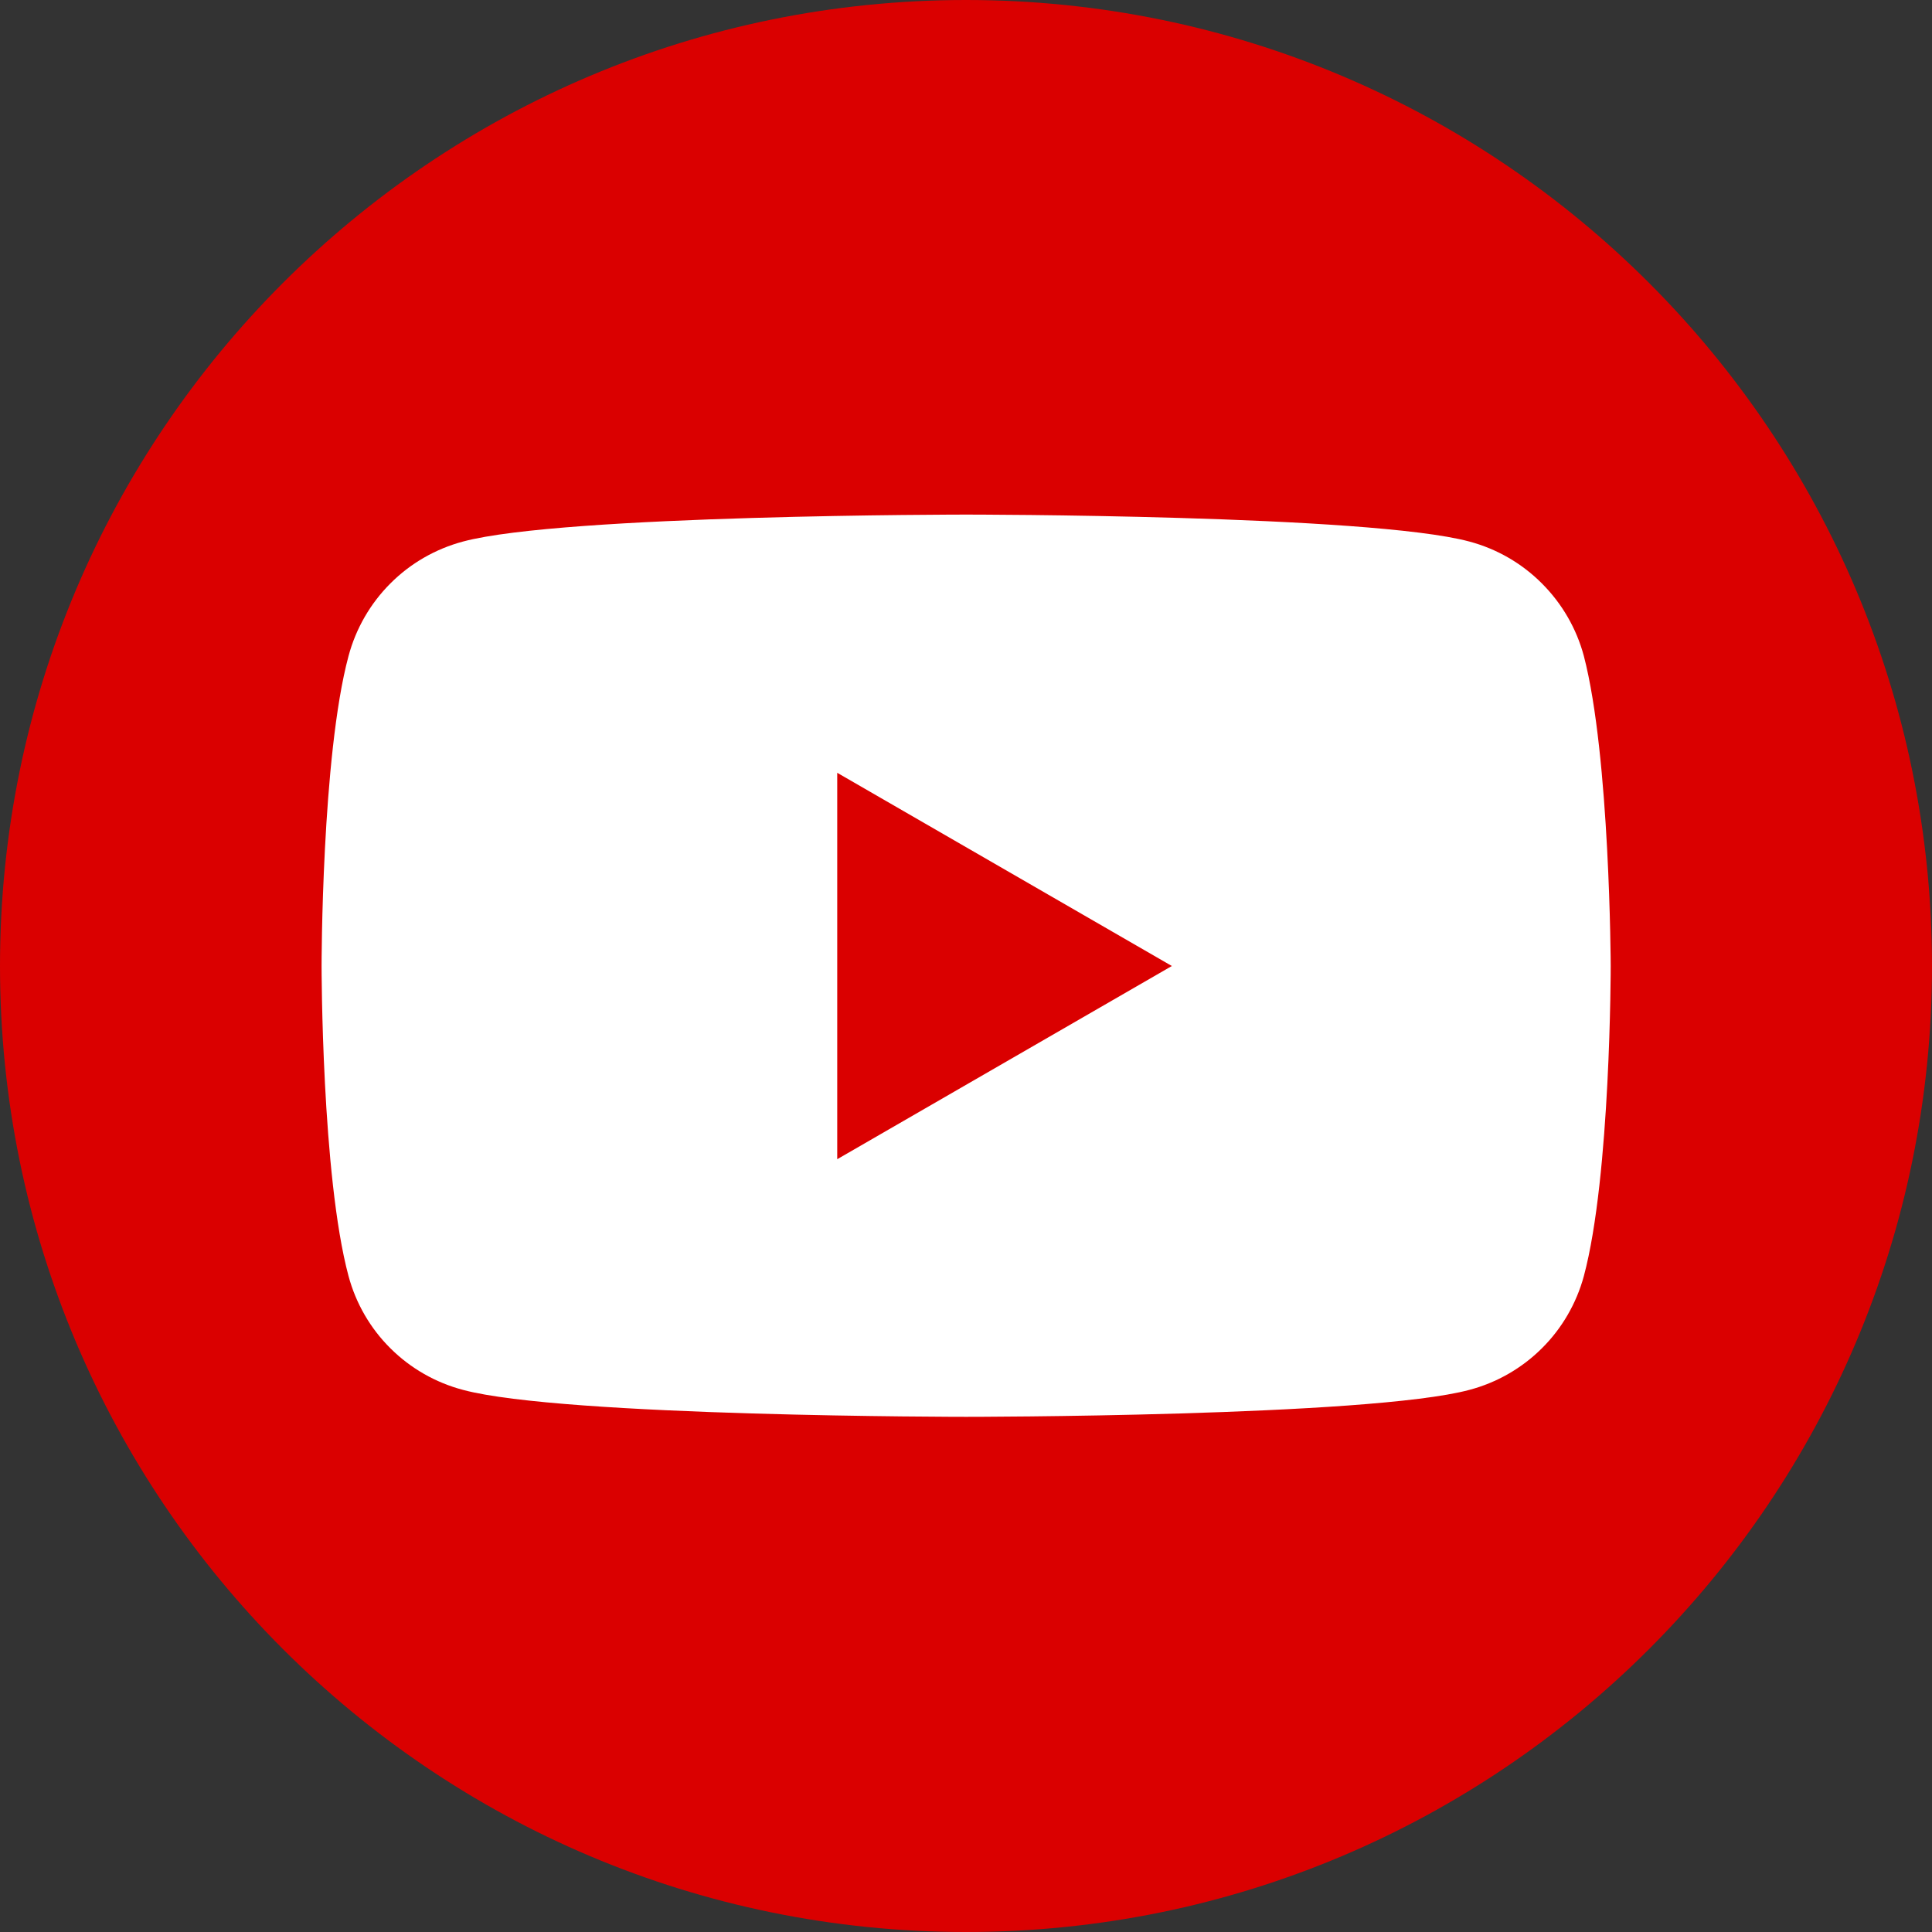 <svg width="20" height="20" viewBox="0 0 20 20" fill="none" xmlns="http://www.w3.org/2000/svg">
<rect x="0" y="0" width="20" height="20" fill="#333333" stroke="none"/>
<path d="M10 20C15.523 20 20 15.523 20 10C20 4.477 15.523 0 10 0C4.477 0 0 4.477 0 10C0 15.523 4.477 20 10 20Z" fill="#DA0000"/>
<path d="M16.396 6.791C16.32 6.507 16.17 6.248 15.962 6.04C15.754 5.831 15.495 5.682 15.211 5.606C14.174 5.327 10.002 5.327 10.002 5.327C10.002 5.327 5.833 5.327 4.793 5.606C4.509 5.682 4.249 5.831 4.041 6.04C3.833 6.248 3.684 6.507 3.608 6.791C3.329 7.828 3.329 10 3.329 10C3.329 10 3.329 12.17 3.608 13.21C3.684 13.493 3.834 13.752 4.042 13.958C4.25 14.165 4.509 14.313 4.793 14.388C5.83 14.667 10.002 14.667 10.002 14.667C10.002 14.667 14.171 14.667 15.211 14.388C15.494 14.313 15.753 14.165 15.961 13.958C16.169 13.752 16.319 13.493 16.396 13.21C16.674 12.173 16.674 10 16.674 10C16.674 10 16.667 7.831 16.396 6.791ZM8.667 12V8L12.131 10L8.667 12Z" fill="white"/>
</svg>
